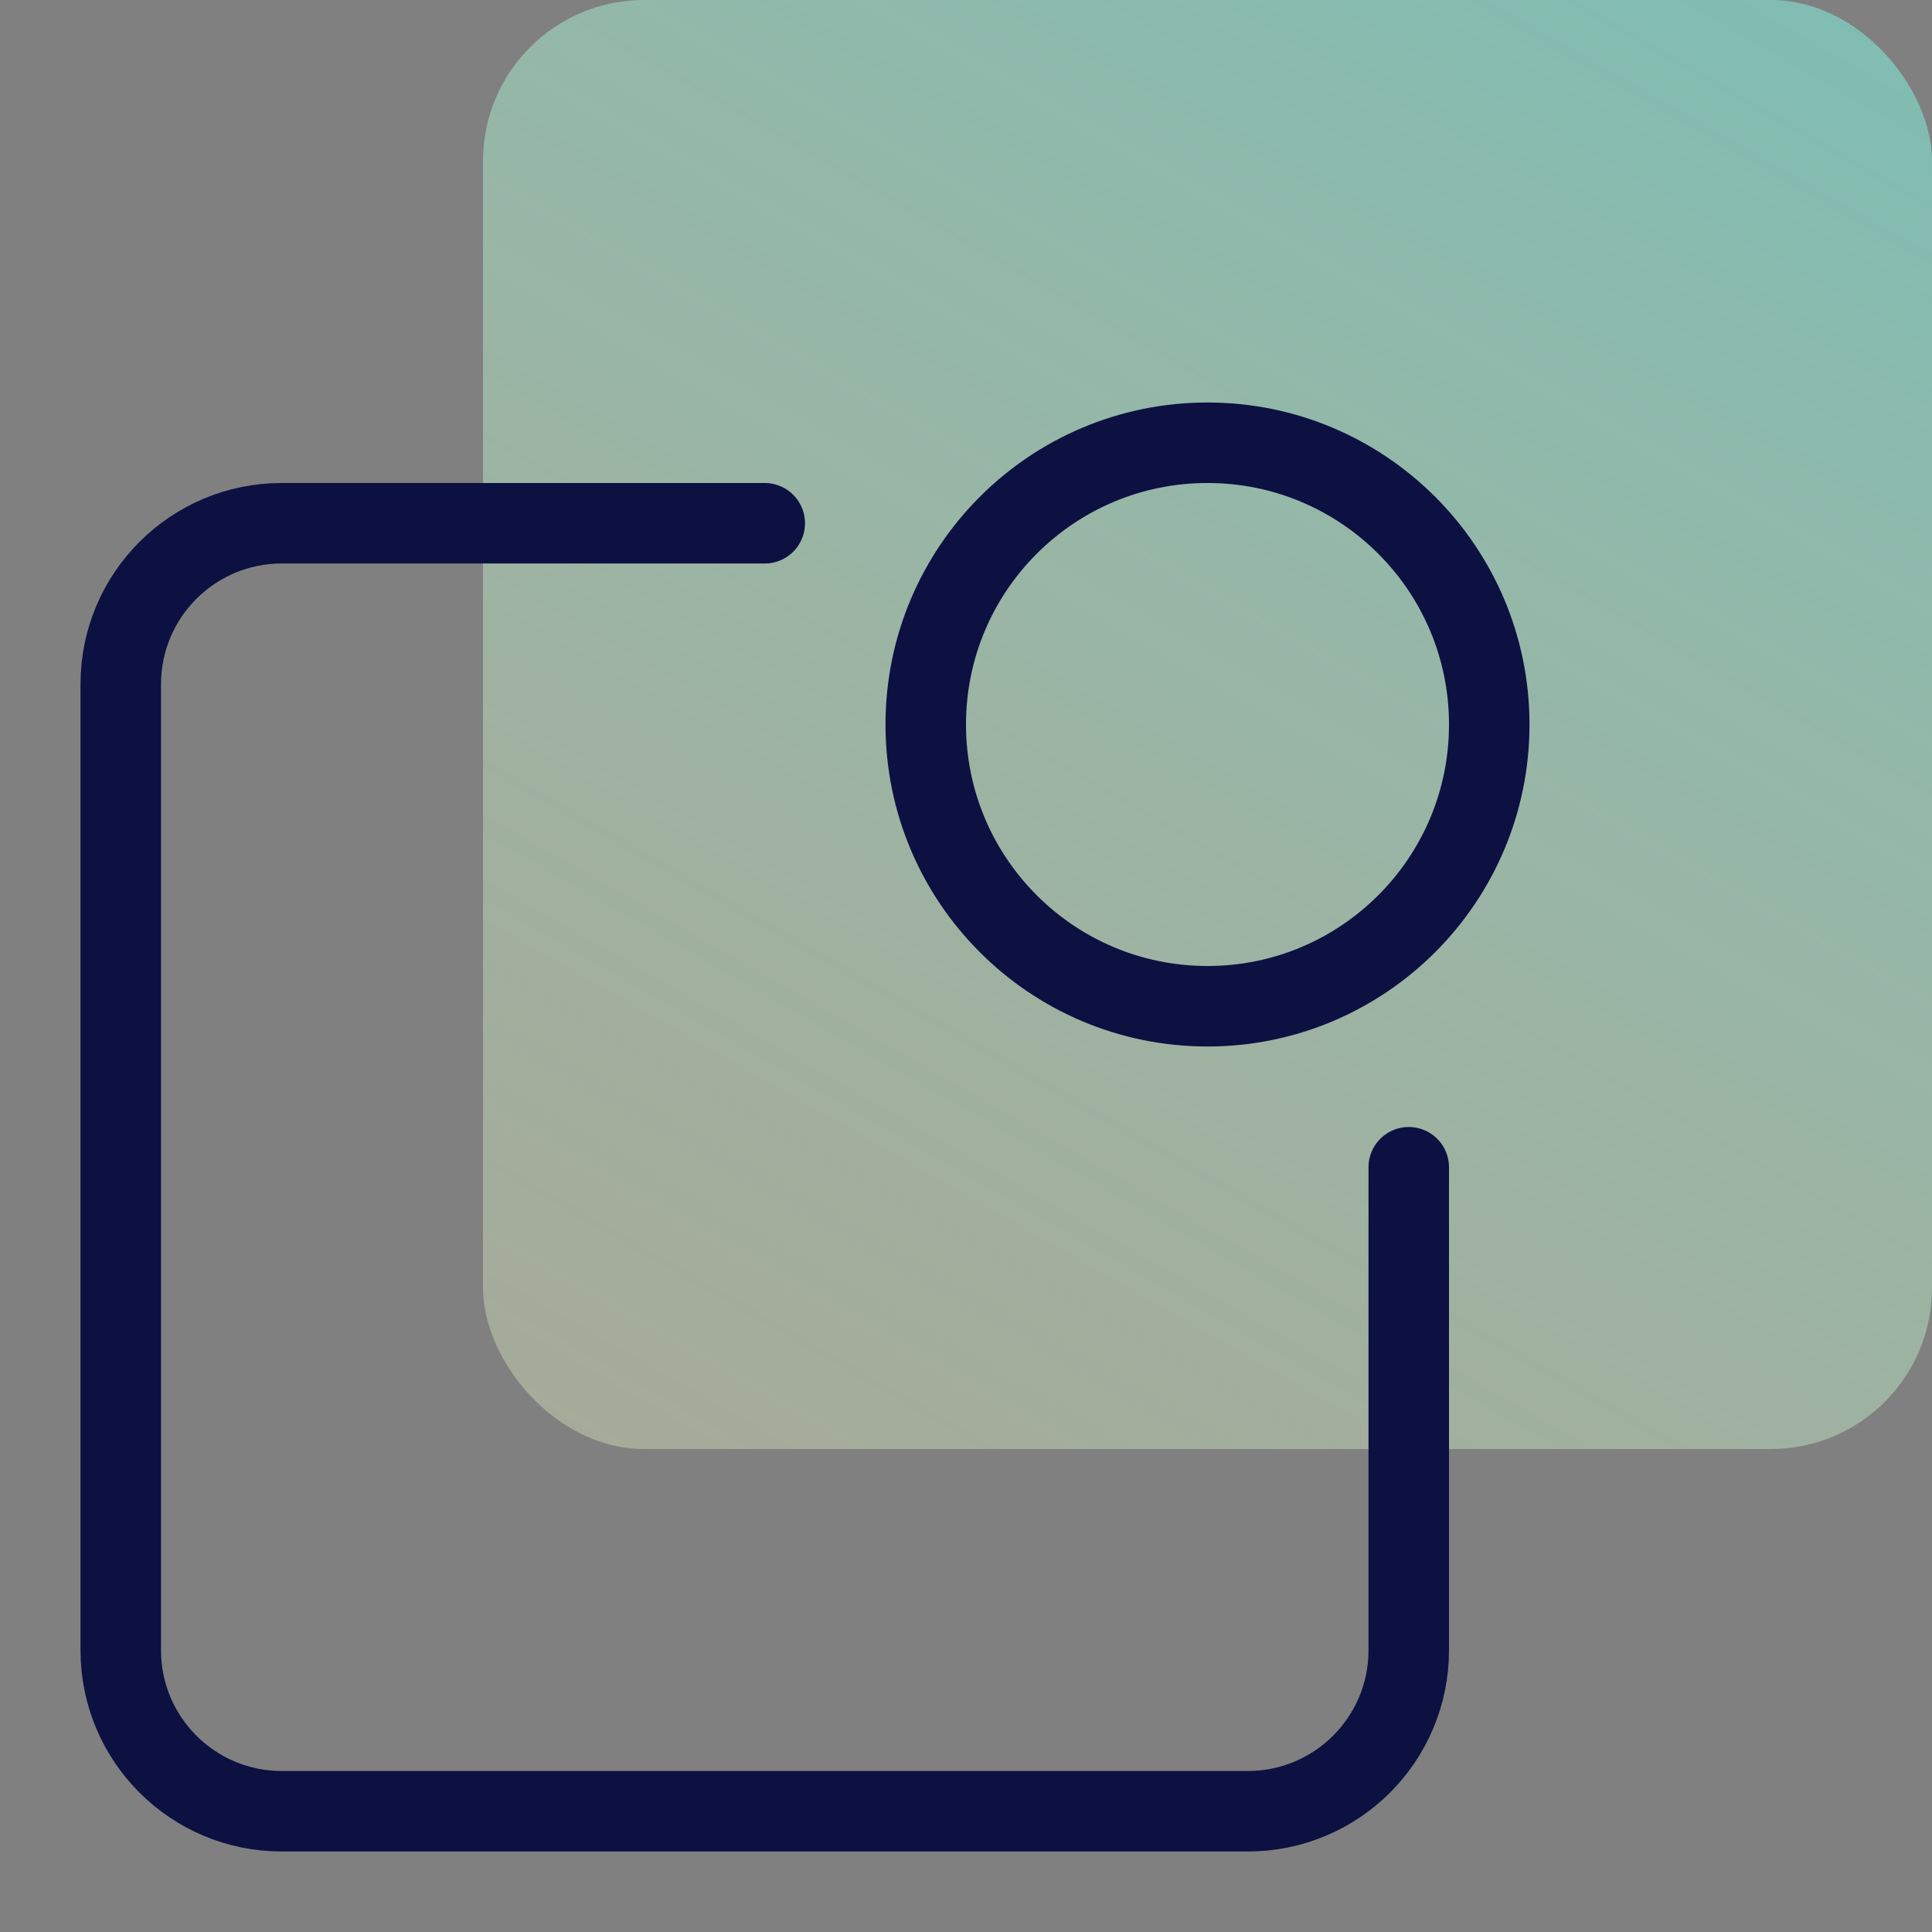<svg width="24" height="24" viewBox="0 0 24 24" fill="none" xmlns="http://www.w3.org/2000/svg">
<rect x="0" y="0" width="24" height="24" fill="#808080" stroke="none"/>
<rect x="6" width="18" height="18" rx="2" fill="url(#paint0_linear)"/>
<path d="M9.5 6.5H3.5C2.395 6.5 1.5 7.395 1.5 8.5V20.5C1.5 21.605 2.395 22.5 3.5 22.5H15.5C16.605 22.5 17.5 21.605 17.5 20.5V14.5" stroke="#0C1142" stroke-linecap="round"/>
<circle cx="15" cy="9" r="3.5" stroke="#0C1142"/>
<defs>
<linearGradient id="paint0_linear" x1="33.225" y1="-14.85" x2="10.725" y2="24.525" gradientUnits="userSpaceOnUse">
<stop stop-color="#2BD4DB" stop-opacity="0.8"/>
<stop offset="1" stop-color="#FFFFC8" stop-opacity="0.3"/>
</linearGradient>
</defs>
</svg>
